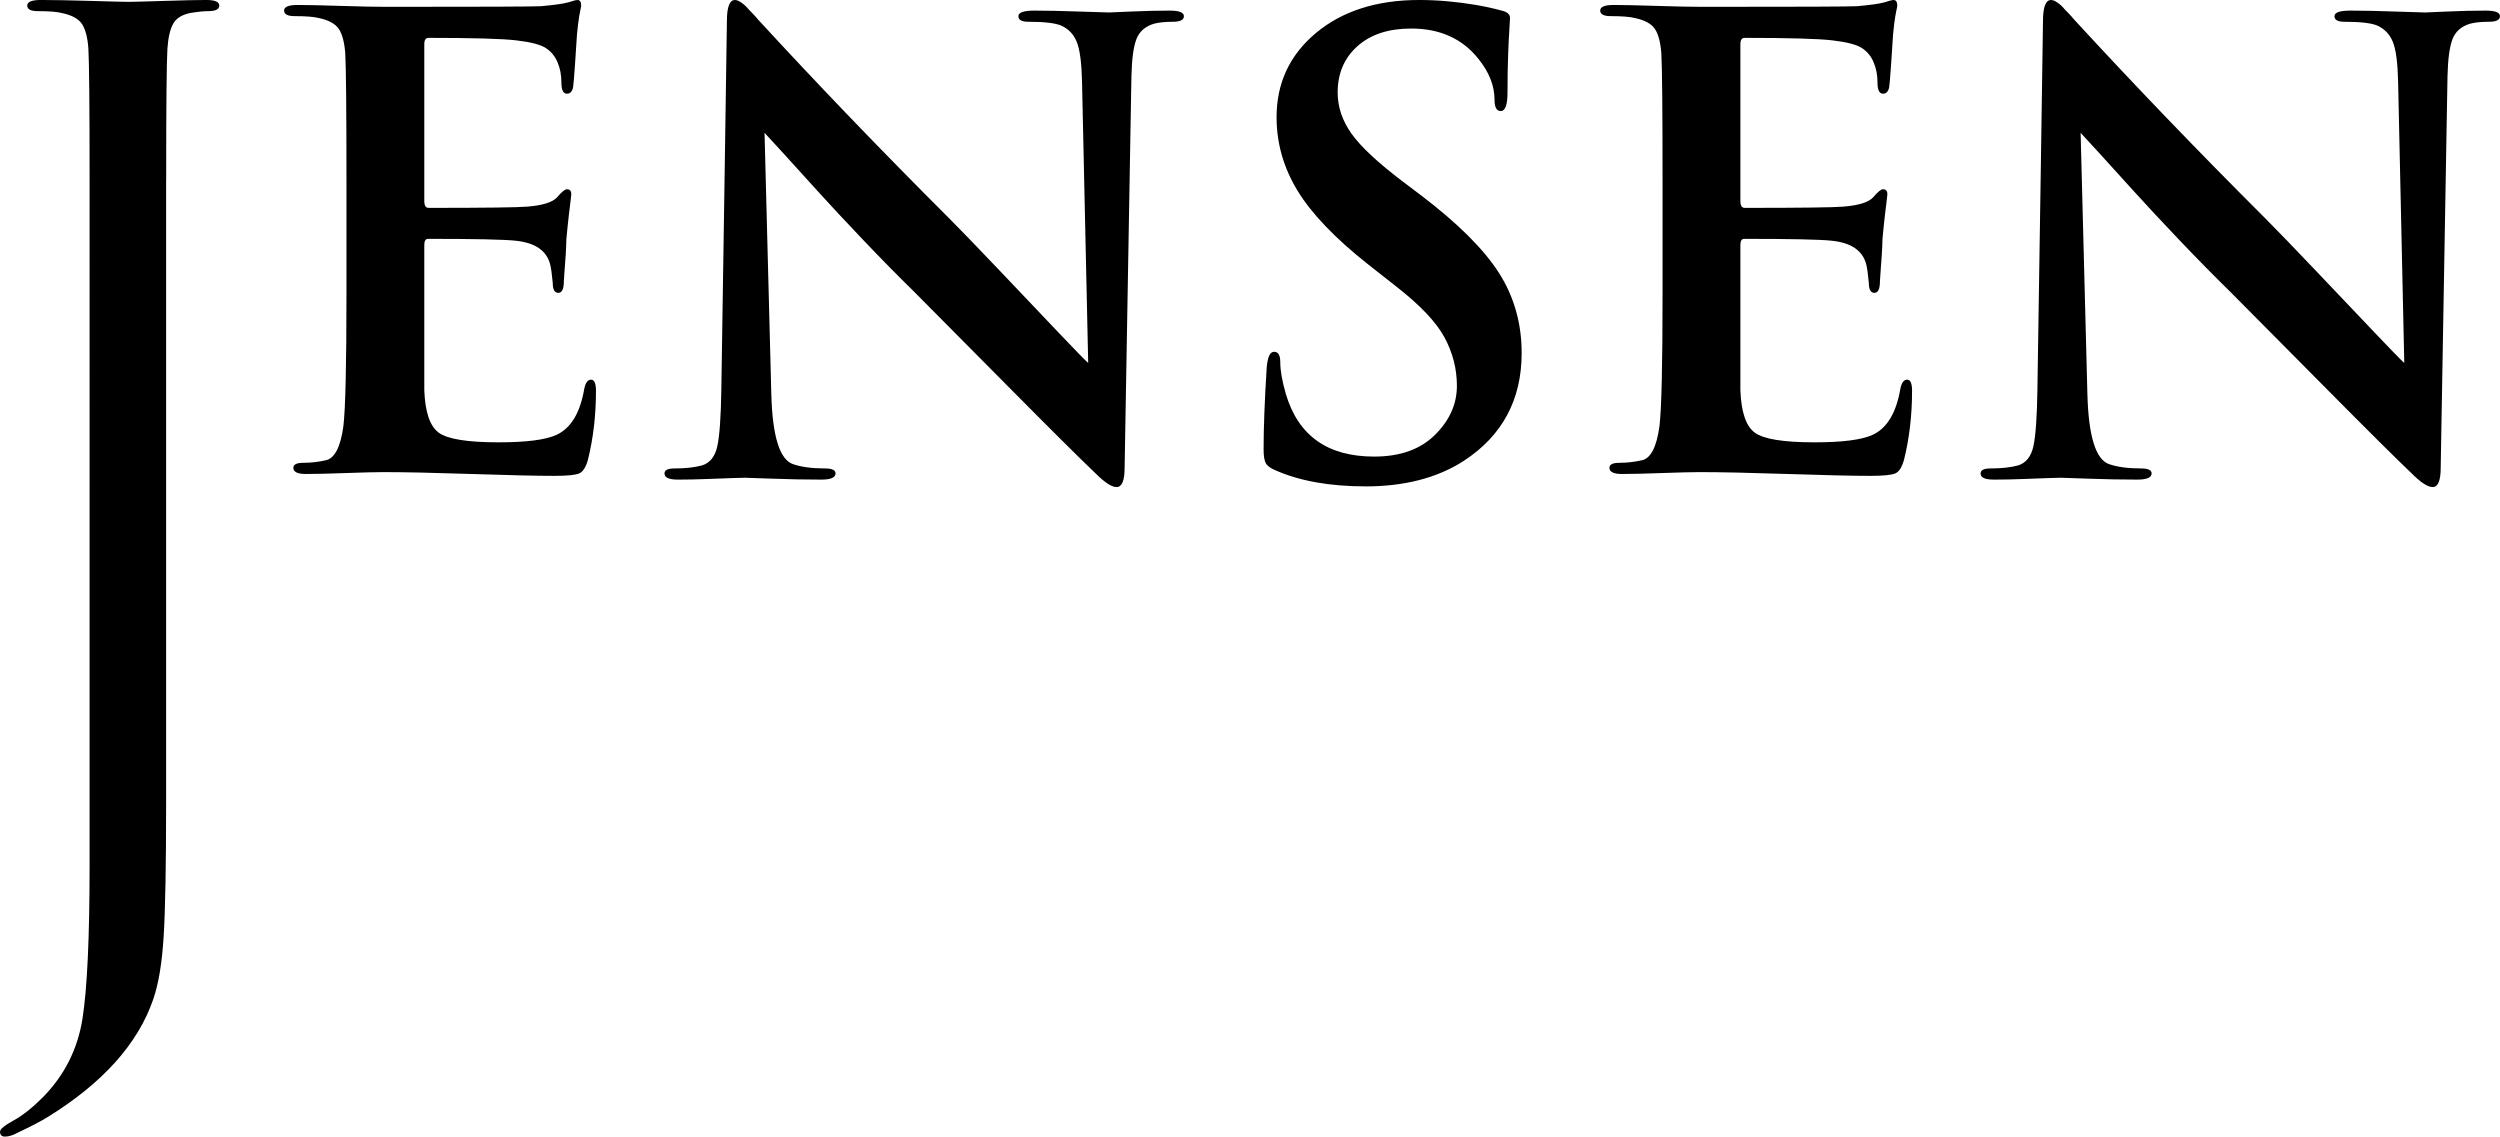 <?xml version="1.0" encoding="UTF-8"?>
<svg id="Layer_2" data-name="Layer 2" xmlns="http://www.w3.org/2000/svg" viewBox="0 0 882.03 401.01">
  <g id="Logo">
    <path id="Logo-2" data-name="Logo" d="M58.61,63.47v219.56c0,22.18-.29,37.98-.87,47.38-.58,9.41-1.82,16.82-3.7,22.22-5.38,15.61-17.73,29.4-37.04,41.37-2.32,1.46-5.96,3.36-10.89,5.69-1.6.88-3.05,1.31-4.36,1.31-1.17,0-1.74-.58-1.74-1.75,0-.87,1.6-2.19,4.79-3.94,3.19-1.75,6.68-4.52,10.46-8.31,7.55-7.74,12.16-16.93,13.84-27.58,1.67-10.65,2.51-28.67,2.51-54.06V63.47c0-26.27-.15-41.73-.43-46.4-.29-3.94-1.06-6.82-2.29-8.65-1.24-1.82-3.59-3.1-7.08-3.83-1.74-.44-4.58-.66-8.5-.66-2.47,0-3.7-.66-3.7-1.97s1.6-1.97,4.79-1.97c4.36,0,10.24.11,17.65.33,7.41.22,11.84.33,13.29.33s5.63-.11,12.53-.33c6.9-.22,11.88-.33,14.93-.33s4.57.66,4.57,1.97-1.31,1.97-3.92,1.97c-1.6,0-3.7.22-6.32.66-2.91.58-4.9,1.83-5.99,3.72-1.09,1.9-1.78,4.82-2.07,8.76-.29,4.67-.44,20.13-.44,46.4ZM122.24,103.75v-38.52c0-26.27-.15-41.73-.43-46.4-.29-3.94-1.06-6.82-2.29-8.65-1.24-1.82-3.59-3.1-7.08-3.83-1.74-.44-4.58-.66-8.5-.66-2.47,0-3.7-.66-3.7-1.97s1.6-1.97,4.79-1.97,8.24.11,15.14.33c6.9.22,12.31.33,16.23.33,33.56,0,51.71-.07,54.47-.22,4.79-.44,7.92-.88,9.37-1.31.14,0,.65-.14,1.53-.44.87-.29,1.52-.44,1.96-.44.87,0,1.31.66,1.31,1.97,0,.3-.11.91-.33,1.86-.22.95-.47,2.52-.76,4.71-.29,2.19-.51,4.75-.65,7.66,0,.29-.15,2.52-.44,6.68-.29,4.16-.51,6.75-.65,7.77-.29,1.61-1.02,2.41-2.18,2.41-1.31,0-1.96-1.31-1.96-3.94s-.44-4.96-1.31-7c-.87-2.19-2.25-3.9-4.14-5.14-1.89-1.24-5.38-2.15-10.46-2.74-4.94-.58-15.25-.88-30.94-.88-1.02,0-1.52.73-1.52,2.19v55.38c0,1.61.51,2.41,1.52,2.41,19.9,0,31.52-.15,34.86-.44,5.37-.44,8.86-1.53,10.46-3.28,1.6-1.9,2.76-2.85,3.49-2.85,1.02,0,1.53.59,1.53,1.75,0,.29-.08.98-.22,2.08-.15,1.09-.37,2.88-.65,5.36-.29,2.48-.58,5.33-.87,8.54,0,1.17-.08,2.92-.22,5.25-.15,2.33-.29,4.37-.44,6.13-.15,1.75-.22,2.85-.22,3.28,0,2.78-.65,4.16-1.96,4.16s-1.96-1.17-1.96-3.5c-.29-3.06-.58-5.18-.87-6.35-1.17-4.96-5.23-7.81-12.2-8.54-4.07-.44-14.38-.66-30.94-.66-.87,0-1.31.73-1.31,2.19v51.22c.29,7.73,1.99,12.73,5.12,14.99,3.12,2.26,10.13,3.39,21.03,3.39,9.88,0,16.7-.88,20.48-2.63,5.08-2.33,8.35-7.73,9.8-16.2.44-2.19,1.23-3.28,2.4-3.28s1.74,1.31,1.74,3.94c0,8.61-.95,16.71-2.83,24.3-.73,2.63-1.74,4.24-3.05,4.82s-4.22.88-8.72.88c-6.25,0-16.02-.22-29.31-.66-13.29-.44-23.64-.66-31.05-.66-2.76,0-7.19.11-13.29.33-6.1.22-10.82.33-14.16.33-2.91,0-4.36-.73-4.36-2.19,0-1.16,1.16-1.75,3.49-1.75,2.61,0,5.23-.29,7.84-.87,3.19-.58,5.3-4.6,6.32-12.04.73-6.13,1.09-21.67,1.09-46.62ZM254.5,137.02c.29-18.53.69-44.58,1.2-78.14.51-33.56.76-50.7.76-51.44,0-4.96.94-7.44,2.83-7.44.43,0,.87.11,1.31.33.44.22.94.55,1.52.99.58.44,1.05.88,1.42,1.31.36.44.98,1.1,1.85,1.97.87.88,1.52,1.61,1.96,2.19,21.21,23.06,43.72,46.48,67.55,70.26,4.21,4.24,10.17,10.4,17.87,18.5,7.7,8.1,14.56,15.32,20.59,21.67,6.03,6.35,9.55,9.96,10.57,10.84l-2.18-99.37c-.15-6.57-.76-11.2-1.85-13.9-1.09-2.7-2.94-4.63-5.56-5.8-2.18-.88-6.03-1.31-11.55-1.31-2.33,0-3.49-.66-3.49-1.97s1.88-1.97,5.66-1.97c4.36,0,9.59.11,15.69.33,6.1.22,9.66.33,10.68.33.14,0,2.69-.11,7.63-.33,4.94-.22,9.51-.33,13.73-.33,3.34,0,5.01.66,5.01,1.97s-1.31,1.97-3.92,1.97-4.79.22-6.54.66c-3.05.88-5.12,2.63-6.21,5.25-1.09,2.63-1.71,7.08-1.85,13.35-.29,15.32-.69,38.3-1.2,68.95-.51,30.64-.91,53.7-1.2,69.16,0,4.52-.95,6.79-2.83,6.79-1.74,0-4.22-1.61-7.41-4.82-5.23-4.96-15.95-15.61-32.14-31.96-16.2-16.34-26.91-27.14-32.14-32.39-5.52-5.4-11.44-11.42-17.76-18.06-6.32-6.64-11.62-12.33-15.91-17.07-4.29-4.74-8.39-9.26-12.31-13.57-3.92-4.3-6.1-6.68-6.54-7.11l2.4,92.58c.43,14.6,2.98,22.69,7.62,24.3,2.9,1.02,6.68,1.53,11.33,1.53,2.47,0,3.7.59,3.7,1.75,0,1.46-1.67,2.19-5.01,2.19-5.52,0-11.26-.11-17.21-.33-5.96-.22-9.23-.33-9.8-.33-.44,0-1.82.04-4.14.11-2.32.07-5.3.18-8.93.33-3.63.14-7.12.22-10.46.22s-4.79-.73-4.79-2.19c0-1.16,1.16-1.75,3.49-1.75,3.92,0,7.19-.36,9.81-1.09,2.76-.88,4.54-3.13,5.34-6.78.8-3.65,1.27-10.43,1.42-20.36ZM481.76,171.6c-12.64,0-23.24-1.9-31.81-5.69-1.74-.73-2.87-1.57-3.38-2.52-.51-.94-.76-2.59-.76-4.92,0-7.44.36-17,1.09-28.67.29-3.79,1.16-5.69,2.62-5.69s2.18,1.24,2.18,3.72c0,2.92.65,6.64,1.96,11.16,4.36,14.74,14.74,22.1,31.16,22.1,9.15,0,16.31-2.55,21.46-7.66,5.15-5.1,7.73-10.87,7.73-17.29,0-5.98-1.45-11.67-4.36-17.07-2.91-5.4-8.57-11.38-16.99-17.95l-10.02-7.88c-11.62-9.19-19.9-17.84-24.84-25.94-4.94-8.1-7.41-16.74-7.41-25.93,0-12.11,4.65-22.03,13.94-29.77,9.3-7.73,21.43-11.6,36.39-11.6,6.39,0,13.07.58,20.05,1.75,3.34.58,6.32,1.24,8.93,1.97,2.03.44,3.05,1.31,3.05,2.63,0,.58-.08,1.9-.22,3.94-.15,2.04-.29,5.03-.44,8.97-.15,3.94-.22,8.39-.22,13.35,0,4.38-.8,6.57-2.4,6.57-1.45,0-2.18-1.31-2.18-3.94,0-4.96-1.89-9.77-5.67-14.45-5.67-7.15-13.58-10.72-23.75-10.72-7.99,0-14.31,2.08-18.96,6.24-4.65,4.16-6.97,9.6-6.97,16.31,0,5.11,1.63,9.96,4.9,14.56s9.33,10.25,18.19,16.96l6.1,4.6c13.07,9.92,22.3,19.08,27.67,27.47,5.37,8.39,8.06,17.84,8.06,28.35,0,16.49-6.83,29.19-20.48,38.08-9.3,5.98-20.85,8.97-34.65,8.97ZM586.57,103.75v-38.52c0-26.27-.15-41.73-.43-46.4-.29-3.94-1.06-6.82-2.29-8.65-1.24-1.82-3.59-3.1-7.08-3.83-1.74-.44-4.58-.66-8.5-.66-2.47,0-3.7-.66-3.7-1.97s1.6-1.97,4.79-1.97,8.24.11,15.14.33c6.9.22,12.31.33,16.23.33,33.56,0,51.71-.07,54.47-.22,4.79-.44,7.92-.88,9.37-1.31.14,0,.65-.14,1.53-.44.87-.29,1.52-.44,1.96-.44.87,0,1.31.66,1.31,1.97,0,.3-.11.91-.33,1.86-.22.95-.47,2.52-.76,4.71-.29,2.19-.51,4.75-.65,7.66,0,.29-.15,2.52-.44,6.68-.29,4.16-.51,6.75-.65,7.77-.29,1.61-1.02,2.41-2.18,2.41-1.31,0-1.96-1.31-1.96-3.94s-.44-4.96-1.31-7c-.87-2.19-2.25-3.9-4.14-5.14-1.89-1.24-5.38-2.15-10.46-2.74-4.94-.58-15.25-.88-30.94-.88-1.02,0-1.52.73-1.52,2.19v55.38c0,1.61.51,2.41,1.52,2.41,19.9,0,31.52-.15,34.86-.44,5.37-.44,8.86-1.53,10.46-3.28,1.6-1.9,2.76-2.85,3.49-2.85,1.02,0,1.53.59,1.53,1.75,0,.29-.08.98-.22,2.08-.15,1.09-.37,2.88-.65,5.36-.29,2.48-.58,5.33-.87,8.54,0,1.17-.08,2.92-.22,5.25-.15,2.33-.29,4.37-.44,6.13-.15,1.75-.22,2.85-.22,3.28,0,2.78-.65,4.16-1.96,4.16s-1.96-1.17-1.96-3.5c-.29-3.06-.58-5.18-.87-6.35-1.17-4.96-5.23-7.81-12.2-8.54-4.07-.44-14.38-.66-30.94-.66-.87,0-1.31.73-1.31,2.19v51.22c.29,7.73,1.99,12.73,5.12,14.99,3.12,2.26,10.13,3.39,21.03,3.39,9.88,0,16.7-.88,20.48-2.63,5.08-2.33,8.35-7.73,9.8-16.2.44-2.19,1.23-3.28,2.4-3.28s1.74,1.31,1.74,3.94c0,8.61-.95,16.71-2.83,24.3-.73,2.63-1.74,4.24-3.05,4.82s-4.22.88-8.72.88c-6.25,0-16.02-.22-29.31-.66-13.29-.44-23.64-.66-31.05-.66-2.76,0-7.19.11-13.29.33-6.1.22-10.82.33-14.16.33-2.91,0-4.36-.73-4.36-2.19,0-1.16,1.16-1.75,3.49-1.75,2.61,0,5.23-.29,7.84-.87,3.19-.58,5.3-4.6,6.32-12.04.73-6.13,1.09-21.67,1.09-46.62ZM718.83,137.02c.29-18.53.69-44.58,1.2-78.14.51-33.56.76-50.7.76-51.44,0-4.96.94-7.44,2.83-7.44.43,0,.87.11,1.31.33.44.22.94.55,1.52.99.58.44,1.05.88,1.42,1.31.36.44.98,1.1,1.85,1.97.87.88,1.52,1.61,1.96,2.19,21.21,23.06,43.72,46.48,67.55,70.26,4.21,4.24,10.17,10.4,17.87,18.5,7.7,8.1,14.56,15.32,20.59,21.67,6.03,6.35,9.55,9.96,10.57,10.84l-2.18-99.37c-.15-6.57-.76-11.2-1.85-13.9-1.09-2.7-2.94-4.63-5.56-5.8-2.18-.88-6.03-1.31-11.55-1.31-2.33,0-3.49-.66-3.49-1.97s1.88-1.97,5.66-1.97c4.36,0,9.59.11,15.69.33,6.1.22,9.66.33,10.68.33.14,0,2.69-.11,7.63-.33,4.94-.22,9.51-.33,13.73-.33,3.34,0,5.01.66,5.01,1.97s-1.31,1.97-3.92,1.97-4.79.22-6.54.66c-3.05.88-5.12,2.63-6.21,5.25-1.09,2.63-1.71,7.08-1.85,13.35-.29,15.32-.69,38.3-1.2,68.95-.51,30.64-.91,53.7-1.2,69.16,0,4.52-.95,6.79-2.83,6.79-1.74,0-4.22-1.61-7.41-4.82-5.23-4.96-15.95-15.61-32.14-31.96-16.2-16.34-26.91-27.14-32.14-32.39-5.52-5.4-11.44-11.42-17.76-18.06-6.32-6.64-11.62-12.33-15.91-17.07-4.29-4.74-8.39-9.26-12.31-13.57-3.92-4.3-6.1-6.68-6.54-7.11l2.4,92.58c.43,14.6,2.98,22.69,7.62,24.3,2.9,1.02,6.68,1.53,11.33,1.53,2.47,0,3.7.59,3.7,1.75,0,1.46-1.67,2.19-5.01,2.19-5.52,0-11.26-.11-17.21-.33-5.96-.22-9.23-.33-9.8-.33-.44,0-1.82.04-4.14.11-2.32.07-5.3.18-8.93.33-3.63.14-7.12.22-10.46.22s-4.79-.73-4.79-2.19c0-1.16,1.16-1.75,3.49-1.75,3.92,0,7.19-.36,9.81-1.09,2.76-.88,4.54-3.13,5.34-6.78.8-3.65,1.27-10.43,1.42-20.36Z" style="fill: #000; stroke-width: 0px;"/>
  </g>
</svg>